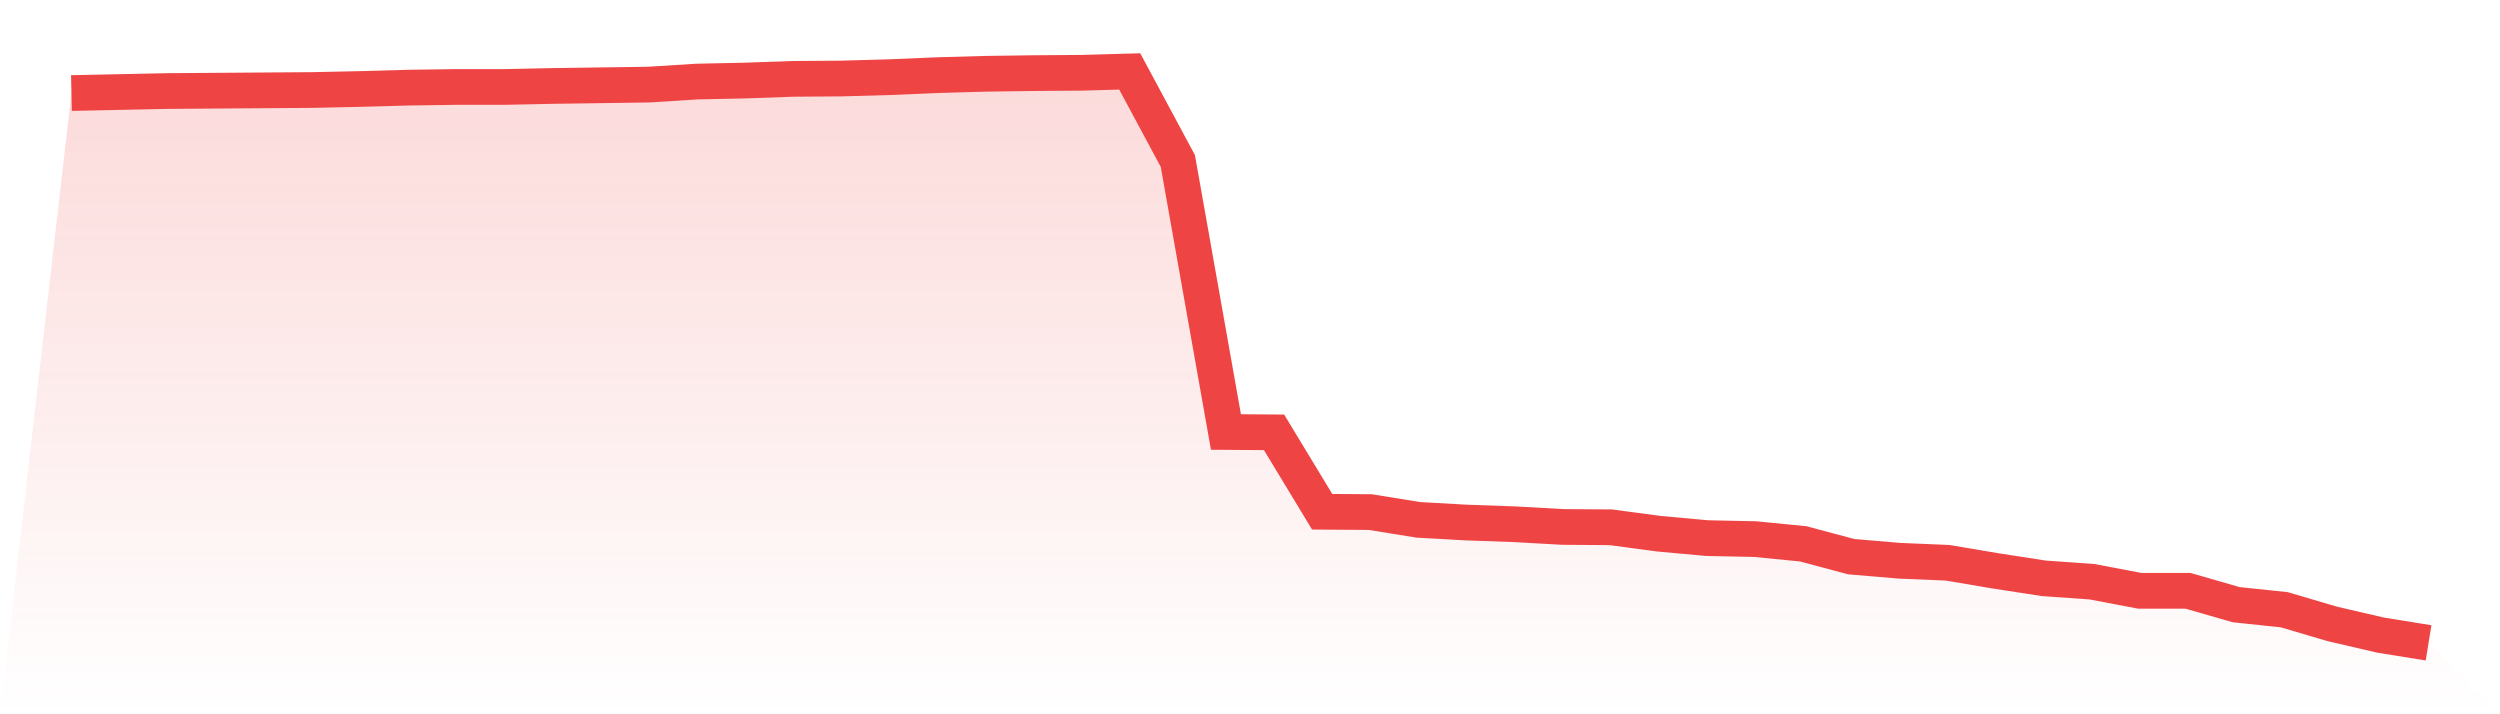 <svg viewBox="0 0 140 40" xmlns="http://www.w3.org/2000/svg">
<defs>
<linearGradient id="gradient" x1="0" x2="0" y1="0" y2="1">
<stop offset="0%" stop-color="#ef4444" stop-opacity="0.2"/>
<stop offset="100%" stop-color="#ef4444" stop-opacity="0"/>
</linearGradient>
</defs>
<path d="M4,5.211 L4,5.211 L6.694,5.154 L9.388,5.098 L12.082,5.079 L14.776,5.06 L17.469,5.041 L20.163,4.984 L22.857,4.908 L25.551,4.87 L28.245,4.87 L30.939,4.814 L33.633,4.776 L36.327,4.738 L39.02,4.568 L41.714,4.511 L44.408,4.416 L47.102,4.397 L49.796,4.322 L52.49,4.208 L55.184,4.132 L57.878,4.095 L60.571,4.076 L63.265,4 L65.959,9.015 L68.653,24.192 L71.347,24.211 L74.041,28.658 L76.735,28.677 L79.429,29.112 L82.122,29.263 L84.816,29.358 L87.51,29.509 L90.204,29.528 L92.898,29.888 L95.592,30.134 L98.286,30.19 L100.98,30.455 L103.673,31.174 L106.367,31.402 L109.061,31.515 L111.755,31.969 L114.449,32.386 L117.143,32.575 L119.837,33.086 L122.531,33.086 L125.224,33.862 L127.918,34.145 L130.612,34.94 L133.306,35.565 L136,36 L140,40 L0,40 z" fill="url(#gradient)"/>
<path d="M4,5.211 L4,5.211 L6.694,5.154 L9.388,5.098 L12.082,5.079 L14.776,5.06 L17.469,5.041 L20.163,4.984 L22.857,4.908 L25.551,4.87 L28.245,4.87 L30.939,4.814 L33.633,4.776 L36.327,4.738 L39.02,4.568 L41.714,4.511 L44.408,4.416 L47.102,4.397 L49.796,4.322 L52.49,4.208 L55.184,4.132 L57.878,4.095 L60.571,4.076 L63.265,4 L65.959,9.015 L68.653,24.192 L71.347,24.211 L74.041,28.658 L76.735,28.677 L79.429,29.112 L82.122,29.263 L84.816,29.358 L87.51,29.509 L90.204,29.528 L92.898,29.888 L95.592,30.134 L98.286,30.19 L100.98,30.455 L103.673,31.174 L106.367,31.402 L109.061,31.515 L111.755,31.969 L114.449,32.386 L117.143,32.575 L119.837,33.086 L122.531,33.086 L125.224,33.862 L127.918,34.145 L130.612,34.94 L133.306,35.565 L136,36" fill="none" stroke="#ef4444" stroke-width="2"/>
</svg>
